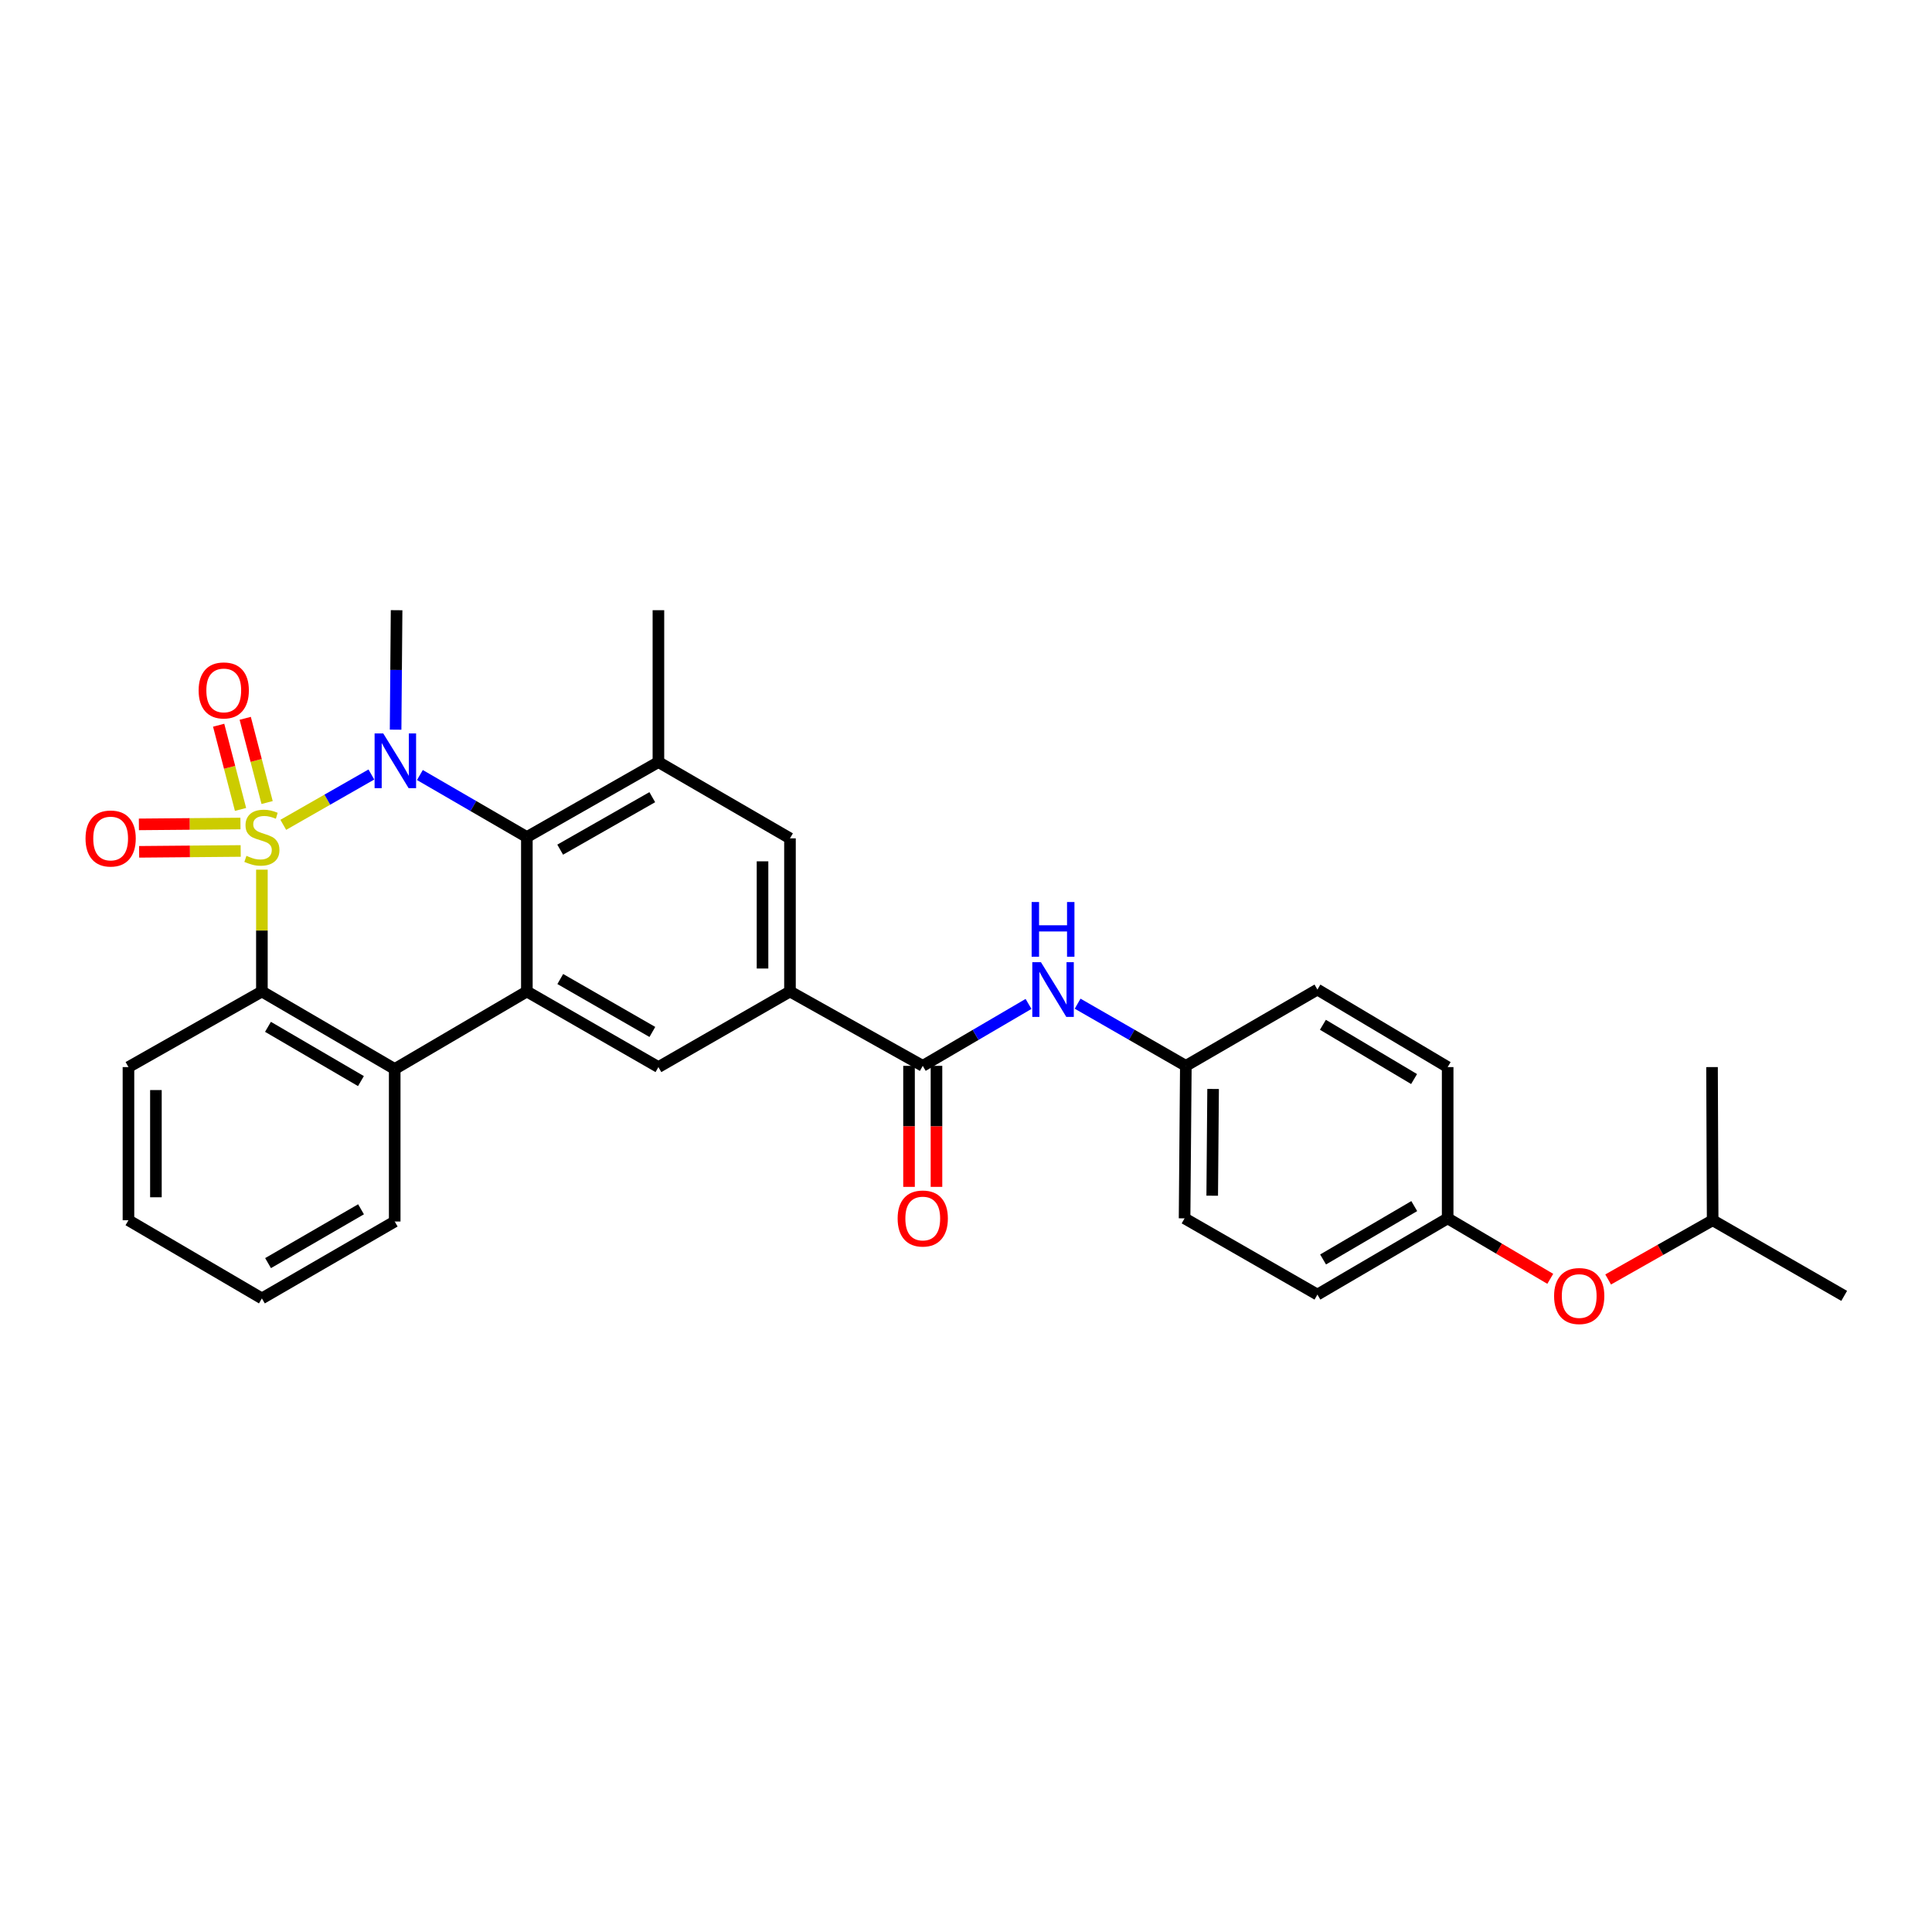 <?xml version='1.0' encoding='iso-8859-1'?>
<svg version='1.1' baseProfile='full'
              xmlns='http://www.w3.org/2000/svg'
                      xmlns:rdkit='http://www.rdkit.org/xml'
                      xmlns:xlink='http://www.w3.org/1999/xlink'
                  xml:space='preserve'
width='1000px' height='1000px' viewBox='0 0 1000 1000'>
<!-- END OF HEADER -->
<rect style='opacity:1.0;fill:#FFFFFF;stroke:none' width='1000' height='1000' x='0' y='0'> </rect>
<path class='bond-0' d='M 146.625,426.932 L 169.423,413.905' style='fill:none;fill-rule:evenodd;stroke:#CCCC00;stroke-width:6px;stroke-linecap:butt;stroke-linejoin:miter;stroke-opacity:1' />
<path class='bond-0' d='M 169.423,413.905 L 192.22,400.878' style='fill:none;fill-rule:evenodd;stroke:#0000FF;stroke-width:6px;stroke-linecap:butt;stroke-linejoin:miter;stroke-opacity:1' />
<path class='bond-3' d='M 135.557,450.136 L 135.557,481.664' style='fill:none;fill-rule:evenodd;stroke:#CCCC00;stroke-width:6px;stroke-linecap:butt;stroke-linejoin:miter;stroke-opacity:1' />
<path class='bond-3' d='M 135.557,481.664 L 135.557,513.193' style='fill:none;fill-rule:evenodd;stroke:#000000;stroke-width:6px;stroke-linecap:butt;stroke-linejoin:miter;stroke-opacity:1' />
<path class='bond-9' d='M 138.254,415.388 L 132.59,393.593' style='fill:none;fill-rule:evenodd;stroke:#CCCC00;stroke-width:6px;stroke-linecap:butt;stroke-linejoin:miter;stroke-opacity:1' />
<path class='bond-9' d='M 132.59,393.593 L 126.927,371.797' style='fill:none;fill-rule:evenodd;stroke:#FF0000;stroke-width:6px;stroke-linecap:butt;stroke-linejoin:miter;stroke-opacity:1' />
<path class='bond-9' d='M 124.501,418.962 L 118.838,397.166' style='fill:none;fill-rule:evenodd;stroke:#CCCC00;stroke-width:6px;stroke-linecap:butt;stroke-linejoin:miter;stroke-opacity:1' />
<path class='bond-9' d='M 118.838,397.166 L 113.174,375.371' style='fill:none;fill-rule:evenodd;stroke:#FF0000;stroke-width:6px;stroke-linecap:butt;stroke-linejoin:miter;stroke-opacity:1' />
<path class='bond-10' d='M 124.458,426.248 L 98.175,426.473' style='fill:none;fill-rule:evenodd;stroke:#CCCC00;stroke-width:6px;stroke-linecap:butt;stroke-linejoin:miter;stroke-opacity:1' />
<path class='bond-10' d='M 98.175,426.473 L 71.891,426.698' style='fill:none;fill-rule:evenodd;stroke:#FF0000;stroke-width:6px;stroke-linecap:butt;stroke-linejoin:miter;stroke-opacity:1' />
<path class='bond-10' d='M 124.58,440.456 L 98.297,440.682' style='fill:none;fill-rule:evenodd;stroke:#CCCC00;stroke-width:6px;stroke-linecap:butt;stroke-linejoin:miter;stroke-opacity:1' />
<path class='bond-10' d='M 98.297,440.682 L 72.013,440.907' style='fill:none;fill-rule:evenodd;stroke:#FF0000;stroke-width:6px;stroke-linecap:butt;stroke-linejoin:miter;stroke-opacity:1' />
<path class='bond-1' d='M 217.337,401.155 L 245.019,417.206' style='fill:none;fill-rule:evenodd;stroke:#0000FF;stroke-width:6px;stroke-linecap:butt;stroke-linejoin:miter;stroke-opacity:1' />
<path class='bond-1' d='M 245.019,417.206 L 272.701,433.257' style='fill:none;fill-rule:evenodd;stroke:#000000;stroke-width:6px;stroke-linecap:butt;stroke-linejoin:miter;stroke-opacity:1' />
<path class='bond-14' d='M 204.764,377.678 L 205.02,346.759' style='fill:none;fill-rule:evenodd;stroke:#0000FF;stroke-width:6px;stroke-linecap:butt;stroke-linejoin:miter;stroke-opacity:1' />
<path class='bond-14' d='M 205.02,346.759 L 205.277,315.841' style='fill:none;fill-rule:evenodd;stroke:#000000;stroke-width:6px;stroke-linecap:butt;stroke-linejoin:miter;stroke-opacity:1' />
<path class='bond-5' d='M 272.701,433.257 L 340.795,394.45' style='fill:none;fill-rule:evenodd;stroke:#000000;stroke-width:6px;stroke-linecap:butt;stroke-linejoin:miter;stroke-opacity:1' />
<path class='bond-5' d='M 289.95,439.782 L 337.617,412.616' style='fill:none;fill-rule:evenodd;stroke:#000000;stroke-width:6px;stroke-linecap:butt;stroke-linejoin:miter;stroke-opacity:1' />
<path class='bond-30' d='M 272.701,433.257 L 272.701,513.193' style='fill:none;fill-rule:evenodd;stroke:#000000;stroke-width:6px;stroke-linecap:butt;stroke-linejoin:miter;stroke-opacity:1' />
<path class='bond-2' d='M 272.701,513.193 L 204.298,553.319' style='fill:none;fill-rule:evenodd;stroke:#000000;stroke-width:6px;stroke-linecap:butt;stroke-linejoin:miter;stroke-opacity:1' />
<path class='bond-8' d='M 272.701,513.193 L 340.795,552.324' style='fill:none;fill-rule:evenodd;stroke:#000000;stroke-width:6px;stroke-linecap:butt;stroke-linejoin:miter;stroke-opacity:1' />
<path class='bond-8' d='M 289.995,506.743 L 337.661,534.134' style='fill:none;fill-rule:evenodd;stroke:#000000;stroke-width:6px;stroke-linecap:butt;stroke-linejoin:miter;stroke-opacity:1' />
<path class='bond-4' d='M 135.557,513.193 L 204.298,553.319' style='fill:none;fill-rule:evenodd;stroke:#000000;stroke-width:6px;stroke-linecap:butt;stroke-linejoin:miter;stroke-opacity:1' />
<path class='bond-4' d='M 138.705,531.484 L 186.824,559.572' style='fill:none;fill-rule:evenodd;stroke:#000000;stroke-width:6px;stroke-linecap:butt;stroke-linejoin:miter;stroke-opacity:1' />
<path class='bond-18' d='M 135.557,513.193 L 66.491,552.324' style='fill:none;fill-rule:evenodd;stroke:#000000;stroke-width:6px;stroke-linecap:butt;stroke-linejoin:miter;stroke-opacity:1' />
<path class='bond-21' d='M 204.298,553.319 L 204.298,632.252' style='fill:none;fill-rule:evenodd;stroke:#000000;stroke-width:6px;stroke-linecap:butt;stroke-linejoin:miter;stroke-opacity:1' />
<path class='bond-11' d='M 340.795,394.45 L 408.89,433.928' style='fill:none;fill-rule:evenodd;stroke:#000000;stroke-width:6px;stroke-linecap:butt;stroke-linejoin:miter;stroke-opacity:1' />
<path class='bond-24' d='M 340.795,394.45 L 340.795,315.841' style='fill:none;fill-rule:evenodd;stroke:#000000;stroke-width:6px;stroke-linecap:butt;stroke-linejoin:miter;stroke-opacity:1' />
<path class='bond-6' d='M 477.616,551.685 L 408.89,513.193' style='fill:none;fill-rule:evenodd;stroke:#000000;stroke-width:6px;stroke-linecap:butt;stroke-linejoin:miter;stroke-opacity:1' />
<path class='bond-12' d='M 477.616,551.685 L 504.988,535.658' style='fill:none;fill-rule:evenodd;stroke:#000000;stroke-width:6px;stroke-linecap:butt;stroke-linejoin:miter;stroke-opacity:1' />
<path class='bond-12' d='M 504.988,535.658 L 532.361,519.631' style='fill:none;fill-rule:evenodd;stroke:#0000FF;stroke-width:6px;stroke-linecap:butt;stroke-linejoin:miter;stroke-opacity:1' />
<path class='bond-13' d='M 470.511,551.685 L 470.511,583.005' style='fill:none;fill-rule:evenodd;stroke:#000000;stroke-width:6px;stroke-linecap:butt;stroke-linejoin:miter;stroke-opacity:1' />
<path class='bond-13' d='M 470.511,583.005 L 470.511,614.324' style='fill:none;fill-rule:evenodd;stroke:#FF0000;stroke-width:6px;stroke-linecap:butt;stroke-linejoin:miter;stroke-opacity:1' />
<path class='bond-13' d='M 484.72,551.685 L 484.72,583.005' style='fill:none;fill-rule:evenodd;stroke:#000000;stroke-width:6px;stroke-linecap:butt;stroke-linejoin:miter;stroke-opacity:1' />
<path class='bond-13' d='M 484.72,583.005 L 484.72,614.324' style='fill:none;fill-rule:evenodd;stroke:#FF0000;stroke-width:6px;stroke-linecap:butt;stroke-linejoin:miter;stroke-opacity:1' />
<path class='bond-7' d='M 408.89,513.193 L 340.795,552.324' style='fill:none;fill-rule:evenodd;stroke:#000000;stroke-width:6px;stroke-linecap:butt;stroke-linejoin:miter;stroke-opacity:1' />
<path class='bond-32' d='M 408.89,513.193 L 408.89,433.928' style='fill:none;fill-rule:evenodd;stroke:#000000;stroke-width:6px;stroke-linecap:butt;stroke-linejoin:miter;stroke-opacity:1' />
<path class='bond-32' d='M 394.68,501.303 L 394.68,445.818' style='fill:none;fill-rule:evenodd;stroke:#000000;stroke-width:6px;stroke-linecap:butt;stroke-linejoin:miter;stroke-opacity:1' />
<path class='bond-15' d='M 557.777,519.507 L 585.783,535.596' style='fill:none;fill-rule:evenodd;stroke:#0000FF;stroke-width:6px;stroke-linecap:butt;stroke-linejoin:miter;stroke-opacity:1' />
<path class='bond-15' d='M 585.783,535.596 L 613.789,551.685' style='fill:none;fill-rule:evenodd;stroke:#000000;stroke-width:6px;stroke-linecap:butt;stroke-linejoin:miter;stroke-opacity:1' />
<path class='bond-19' d='M 613.789,551.685 L 681.891,512.198' style='fill:none;fill-rule:evenodd;stroke:#000000;stroke-width:6px;stroke-linecap:butt;stroke-linejoin:miter;stroke-opacity:1' />
<path class='bond-20' d='M 613.789,551.685 L 613.134,630.618' style='fill:none;fill-rule:evenodd;stroke:#000000;stroke-width:6px;stroke-linecap:butt;stroke-linejoin:miter;stroke-opacity:1' />
<path class='bond-20' d='M 627.899,563.643 L 627.441,618.896' style='fill:none;fill-rule:evenodd;stroke:#000000;stroke-width:6px;stroke-linecap:butt;stroke-linejoin:miter;stroke-opacity:1' />
<path class='bond-16' d='M 802.418,661.918 L 775.862,646.268' style='fill:none;fill-rule:evenodd;stroke:#FF0000;stroke-width:6px;stroke-linecap:butt;stroke-linejoin:miter;stroke-opacity:1' />
<path class='bond-16' d='M 775.862,646.268 L 749.307,630.618' style='fill:none;fill-rule:evenodd;stroke:#000000;stroke-width:6px;stroke-linecap:butt;stroke-linejoin:miter;stroke-opacity:1' />
<path class='bond-25' d='M 832.378,662.251 L 859.423,646.924' style='fill:none;fill-rule:evenodd;stroke:#FF0000;stroke-width:6px;stroke-linecap:butt;stroke-linejoin:miter;stroke-opacity:1' />
<path class='bond-25' d='M 859.423,646.924 L 886.467,631.597' style='fill:none;fill-rule:evenodd;stroke:#000000;stroke-width:6px;stroke-linecap:butt;stroke-linejoin:miter;stroke-opacity:1' />
<path class='bond-17' d='M 749.307,630.618 L 681.891,670.08' style='fill:none;fill-rule:evenodd;stroke:#000000;stroke-width:6px;stroke-linecap:butt;stroke-linejoin:miter;stroke-opacity:1' />
<path class='bond-17' d='M 732.016,624.274 L 684.825,651.898' style='fill:none;fill-rule:evenodd;stroke:#000000;stroke-width:6px;stroke-linecap:butt;stroke-linejoin:miter;stroke-opacity:1' />
<path class='bond-33' d='M 749.307,630.618 L 749.307,552.324' style='fill:none;fill-rule:evenodd;stroke:#000000;stroke-width:6px;stroke-linecap:butt;stroke-linejoin:miter;stroke-opacity:1' />
<path class='bond-28' d='M 66.491,552.324 L 66.491,631.597' style='fill:none;fill-rule:evenodd;stroke:#000000;stroke-width:6px;stroke-linecap:butt;stroke-linejoin:miter;stroke-opacity:1' />
<path class='bond-28' d='M 80.7,564.215 L 80.7,619.706' style='fill:none;fill-rule:evenodd;stroke:#000000;stroke-width:6px;stroke-linecap:butt;stroke-linejoin:miter;stroke-opacity:1' />
<path class='bond-22' d='M 681.891,512.198 L 749.307,552.324' style='fill:none;fill-rule:evenodd;stroke:#000000;stroke-width:6px;stroke-linecap:butt;stroke-linejoin:miter;stroke-opacity:1' />
<path class='bond-22' d='M 684.736,530.427 L 731.927,558.515' style='fill:none;fill-rule:evenodd;stroke:#000000;stroke-width:6px;stroke-linecap:butt;stroke-linejoin:miter;stroke-opacity:1' />
<path class='bond-23' d='M 613.134,630.618 L 681.891,670.08' style='fill:none;fill-rule:evenodd;stroke:#000000;stroke-width:6px;stroke-linecap:butt;stroke-linejoin:miter;stroke-opacity:1' />
<path class='bond-31' d='M 204.298,632.252 L 135.557,672.054' style='fill:none;fill-rule:evenodd;stroke:#000000;stroke-width:6px;stroke-linecap:butt;stroke-linejoin:miter;stroke-opacity:1' />
<path class='bond-31' d='M 186.867,625.925 L 138.748,653.787' style='fill:none;fill-rule:evenodd;stroke:#000000;stroke-width:6px;stroke-linecap:butt;stroke-linejoin:miter;stroke-opacity:1' />
<path class='bond-26' d='M 886.467,631.597 L 886.143,552.324' style='fill:none;fill-rule:evenodd;stroke:#000000;stroke-width:6px;stroke-linecap:butt;stroke-linejoin:miter;stroke-opacity:1' />
<path class='bond-27' d='M 886.467,631.597 L 954.545,670.743' style='fill:none;fill-rule:evenodd;stroke:#000000;stroke-width:6px;stroke-linecap:butt;stroke-linejoin:miter;stroke-opacity:1' />
<path class='bond-29' d='M 66.491,631.597 L 135.557,672.054' style='fill:none;fill-rule:evenodd;stroke:#000000;stroke-width:6px;stroke-linecap:butt;stroke-linejoin:miter;stroke-opacity:1' />
<path  class='atom-0' d='M 127.557 442.977
Q 127.877 443.097, 129.197 443.657
Q 130.517 444.217, 131.957 444.577
Q 133.437 444.897, 134.877 444.897
Q 137.557 444.897, 139.117 443.617
Q 140.677 442.297, 140.677 440.017
Q 140.677 438.457, 139.877 437.497
Q 139.117 436.537, 137.917 436.017
Q 136.717 435.497, 134.717 434.897
Q 132.197 434.137, 130.677 433.417
Q 129.197 432.697, 128.117 431.177
Q 127.077 429.657, 127.077 427.097
Q 127.077 423.537, 129.477 421.337
Q 131.917 419.137, 136.717 419.137
Q 139.997 419.137, 143.717 420.697
L 142.797 423.777
Q 139.397 422.377, 136.837 422.377
Q 134.077 422.377, 132.557 423.537
Q 131.037 424.657, 131.077 426.617
Q 131.077 428.137, 131.837 429.057
Q 132.637 429.977, 133.757 430.497
Q 134.917 431.017, 136.837 431.617
Q 139.397 432.417, 140.917 433.217
Q 142.437 434.017, 143.517 435.657
Q 144.637 437.257, 144.637 440.017
Q 144.637 443.937, 141.997 446.057
Q 139.397 448.137, 135.037 448.137
Q 132.517 448.137, 130.597 447.577
Q 128.717 447.057, 126.477 446.137
L 127.557 442.977
' fill='#CCCC00'/>
<path  class='atom-1' d='M 198.37 379.627
L 207.65 394.627
Q 208.57 396.107, 210.05 398.787
Q 211.53 401.467, 211.61 401.627
L 211.61 379.627
L 215.37 379.627
L 215.37 407.947
L 211.49 407.947
L 201.53 391.547
Q 200.37 389.627, 199.13 387.427
Q 197.93 385.227, 197.57 384.547
L 197.57 407.947
L 193.89 407.947
L 193.89 379.627
L 198.37 379.627
' fill='#0000FF'/>
<path  class='atom-10' d='M 102.813 357.357
Q 102.813 350.557, 106.173 346.757
Q 109.533 342.957, 115.813 342.957
Q 122.093 342.957, 125.453 346.757
Q 128.813 350.557, 128.813 357.357
Q 128.813 364.237, 125.413 368.157
Q 122.013 372.037, 115.813 372.037
Q 109.573 372.037, 106.173 368.157
Q 102.813 364.277, 102.813 357.357
M 115.813 368.837
Q 120.133 368.837, 122.453 365.957
Q 124.813 363.037, 124.813 357.357
Q 124.813 351.797, 122.453 348.997
Q 120.133 346.157, 115.813 346.157
Q 111.493 346.157, 109.133 348.957
Q 106.813 351.757, 106.813 357.357
Q 106.813 363.077, 109.133 365.957
Q 111.493 368.837, 115.813 368.837
' fill='#FF0000'/>
<path  class='atom-11' d='M 44.271 434.008
Q 44.271 427.208, 47.631 423.408
Q 50.991 419.608, 57.271 419.608
Q 63.551 419.608, 66.911 423.408
Q 70.271 427.208, 70.271 434.008
Q 70.271 440.888, 66.871 444.808
Q 63.471 448.688, 57.271 448.688
Q 51.031 448.688, 47.631 444.808
Q 44.271 440.928, 44.271 434.008
M 57.271 445.488
Q 61.591 445.488, 63.911 442.608
Q 66.271 439.688, 66.271 434.008
Q 66.271 428.448, 63.911 425.648
Q 61.591 422.808, 57.271 422.808
Q 52.951 422.808, 50.591 425.608
Q 48.271 428.408, 48.271 434.008
Q 48.271 439.728, 50.591 442.608
Q 52.951 445.488, 57.271 445.488
' fill='#FF0000'/>
<path  class='atom-13' d='M 538.795 498.038
L 548.075 513.038
Q 548.995 514.518, 550.475 517.198
Q 551.955 519.878, 552.035 520.038
L 552.035 498.038
L 555.795 498.038
L 555.795 526.358
L 551.915 526.358
L 541.955 509.958
Q 540.795 508.038, 539.555 505.838
Q 538.355 503.638, 537.995 502.958
L 537.995 526.358
L 534.315 526.358
L 534.315 498.038
L 538.795 498.038
' fill='#0000FF'/>
<path  class='atom-13' d='M 533.975 466.886
L 537.815 466.886
L 537.815 478.926
L 552.295 478.926
L 552.295 466.886
L 556.135 466.886
L 556.135 495.206
L 552.295 495.206
L 552.295 482.126
L 537.815 482.126
L 537.815 495.206
L 533.975 495.206
L 533.975 466.886
' fill='#0000FF'/>
<path  class='atom-14' d='M 464.616 630.698
Q 464.616 623.898, 467.976 620.098
Q 471.336 616.298, 477.616 616.298
Q 483.896 616.298, 487.256 620.098
Q 490.616 623.898, 490.616 630.698
Q 490.616 637.578, 487.216 641.498
Q 483.816 645.378, 477.616 645.378
Q 471.376 645.378, 467.976 641.498
Q 464.616 637.618, 464.616 630.698
M 477.616 642.178
Q 481.936 642.178, 484.256 639.298
Q 486.616 636.378, 486.616 630.698
Q 486.616 625.138, 484.256 622.338
Q 481.936 619.498, 477.616 619.498
Q 473.296 619.498, 470.936 622.298
Q 468.616 625.098, 468.616 630.698
Q 468.616 636.418, 470.936 639.298
Q 473.296 642.178, 477.616 642.178
' fill='#FF0000'/>
<path  class='atom-17' d='M 804.393 670.823
Q 804.393 664.023, 807.753 660.223
Q 811.113 656.423, 817.393 656.423
Q 823.673 656.423, 827.033 660.223
Q 830.393 664.023, 830.393 670.823
Q 830.393 677.703, 826.993 681.623
Q 823.593 685.503, 817.393 685.503
Q 811.153 685.503, 807.753 681.623
Q 804.393 677.743, 804.393 670.823
M 817.393 682.303
Q 821.713 682.303, 824.033 679.423
Q 826.393 676.503, 826.393 670.823
Q 826.393 665.263, 824.033 662.463
Q 821.713 659.623, 817.393 659.623
Q 813.073 659.623, 810.713 662.423
Q 808.393 665.223, 808.393 670.823
Q 808.393 676.543, 810.713 679.423
Q 813.073 682.303, 817.393 682.303
' fill='#FF0000'/>
</svg>
